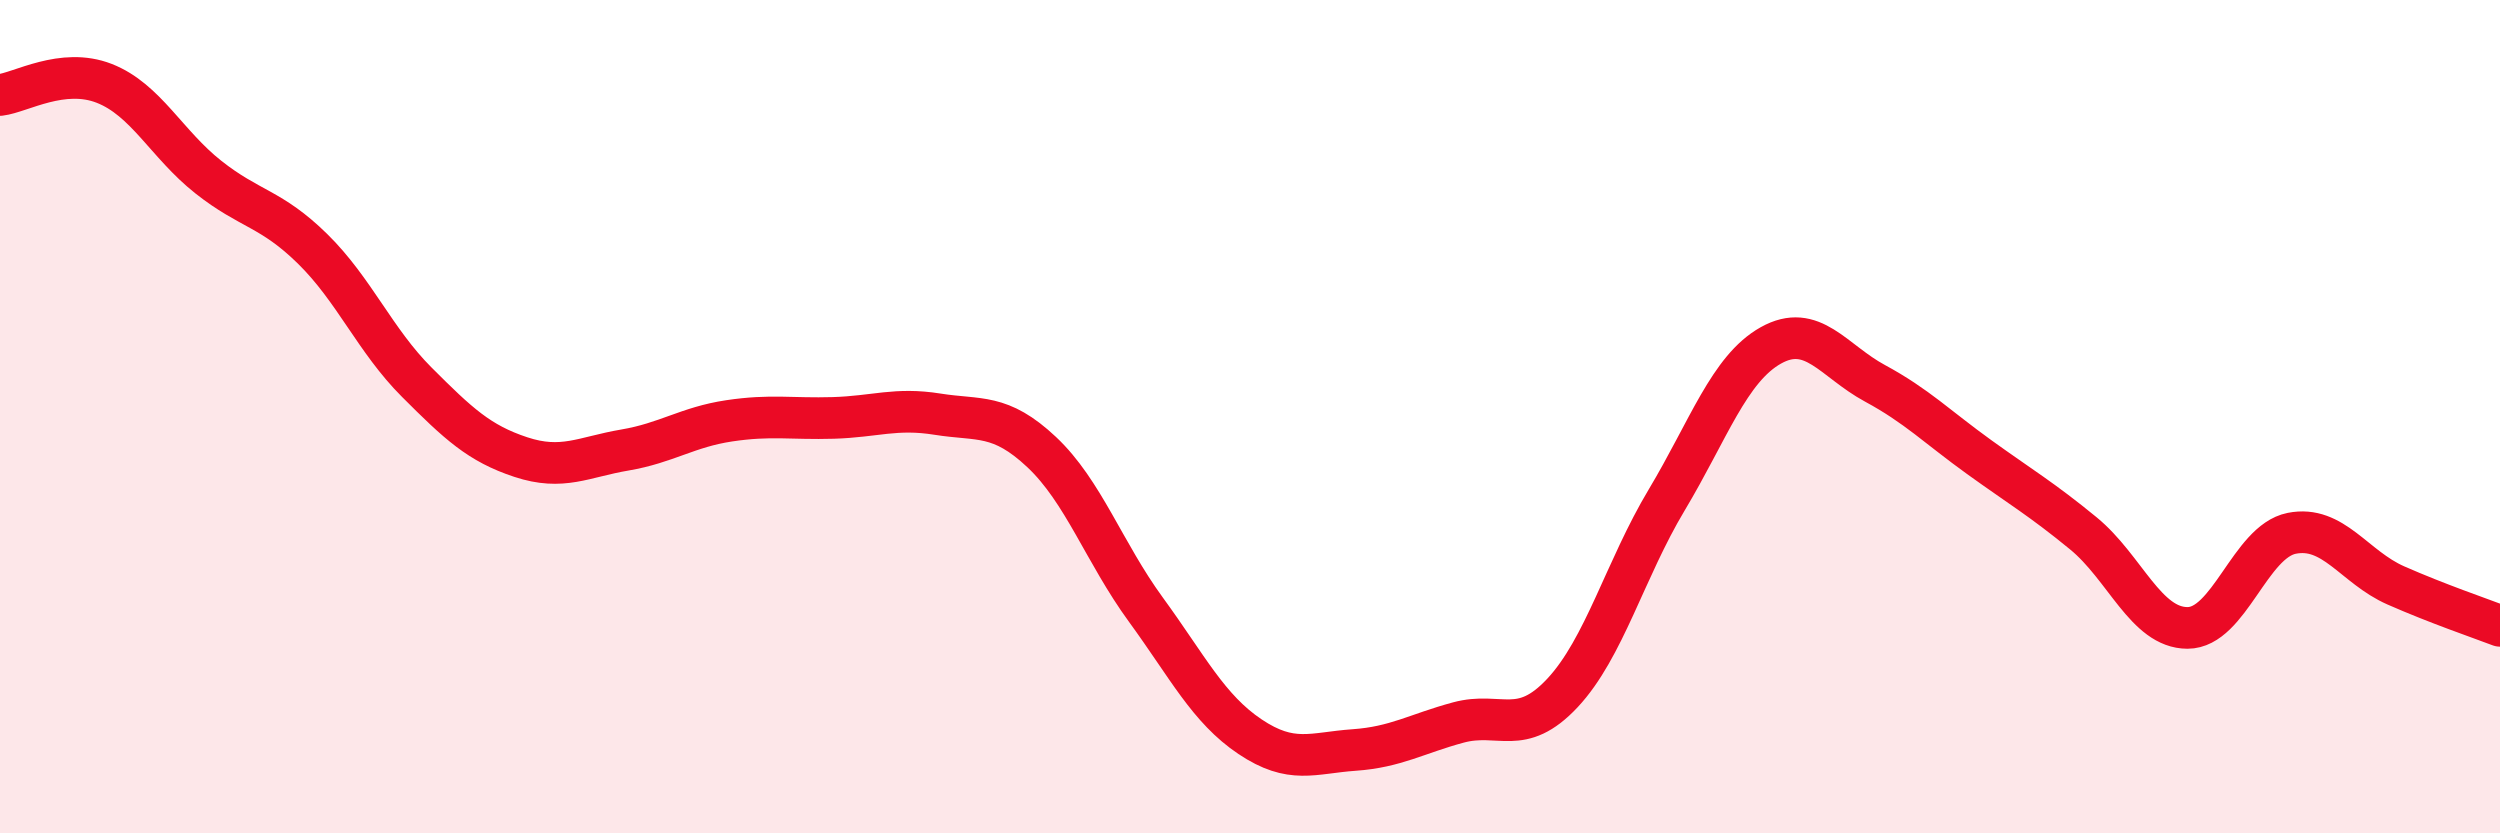 
    <svg width="60" height="20" viewBox="0 0 60 20" xmlns="http://www.w3.org/2000/svg">
      <path
        d="M 0,2.28 C 0.5,2.22 1.5,1.61 2.5,2 C 3.5,2.39 4,3.46 5,4.25 C 6,5.04 6.5,4.99 7.5,5.97 C 8.5,6.95 9,8.17 10,9.17 C 11,10.17 11.5,10.64 12.5,10.97 C 13.5,11.3 14,10.97 15,10.8 C 16,10.63 16.5,10.25 17.5,10.1 C 18.5,9.95 19,10.06 20,10.03 C 21,10 21.5,9.78 22.5,9.94 C 23.5,10.1 24,9.91 25,10.85 C 26,11.79 26.5,13.26 27.5,14.63 C 28.5,16 29,17.01 30,17.68 C 31,18.35 31.5,18.07 32.5,18 C 33.5,17.93 34,17.61 35,17.34 C 36,17.07 36.5,17.7 37.5,16.63 C 38.5,15.56 39,13.67 40,12 C 41,10.33 41.5,8.85 42.5,8.29 C 43.5,7.73 44,8.66 45,9.2 C 46,9.74 46.5,10.25 47.5,10.97 C 48.5,11.69 49,11.98 50,12.8 C 51,13.62 51.5,15.07 52.5,15.07 C 53.5,15.07 54,13 55,12.8 C 56,12.6 56.5,13.61 57.5,14.05 C 58.5,14.49 59.5,14.83 60,15.02L60 20L0 20Z"
        fill="#EB0A25"
        opacity="0.1"
        stroke-linecap="round"
        stroke-linejoin="round"
      />
      <path
        d="M 0,2.28 C 0.5,2.22 1.5,1.61 2.5,2 C 3.5,2.39 4,3.46 5,4.25 C 6,5.04 6.5,4.99 7.5,5.97 C 8.5,6.95 9,8.17 10,9.17 C 11,10.17 11.5,10.64 12.5,10.97 C 13.5,11.3 14,10.97 15,10.8 C 16,10.63 16.5,10.25 17.5,10.1 C 18.5,9.95 19,10.06 20,10.03 C 21,10 21.5,9.78 22.5,9.94 C 23.5,10.1 24,9.91 25,10.85 C 26,11.79 26.5,13.26 27.5,14.63 C 28.5,16 29,17.01 30,17.68 C 31,18.35 31.5,18.07 32.5,18 C 33.5,17.93 34,17.61 35,17.34 C 36,17.07 36.5,17.7 37.5,16.63 C 38.5,15.56 39,13.67 40,12 C 41,10.33 41.5,8.85 42.5,8.29 C 43.5,7.73 44,8.66 45,9.2 C 46,9.74 46.5,10.25 47.5,10.97 C 48.5,11.69 49,11.98 50,12.8 C 51,13.62 51.5,15.07 52.5,15.07 C 53.5,15.07 54,13 55,12.8 C 56,12.6 56.5,13.61 57.5,14.05 C 58.5,14.49 59.5,14.83 60,15.02"
        stroke="#EB0A25"
        stroke-width="1"
        fill="none"
        stroke-linecap="round"
        stroke-linejoin="round"
      />
    </svg>
  